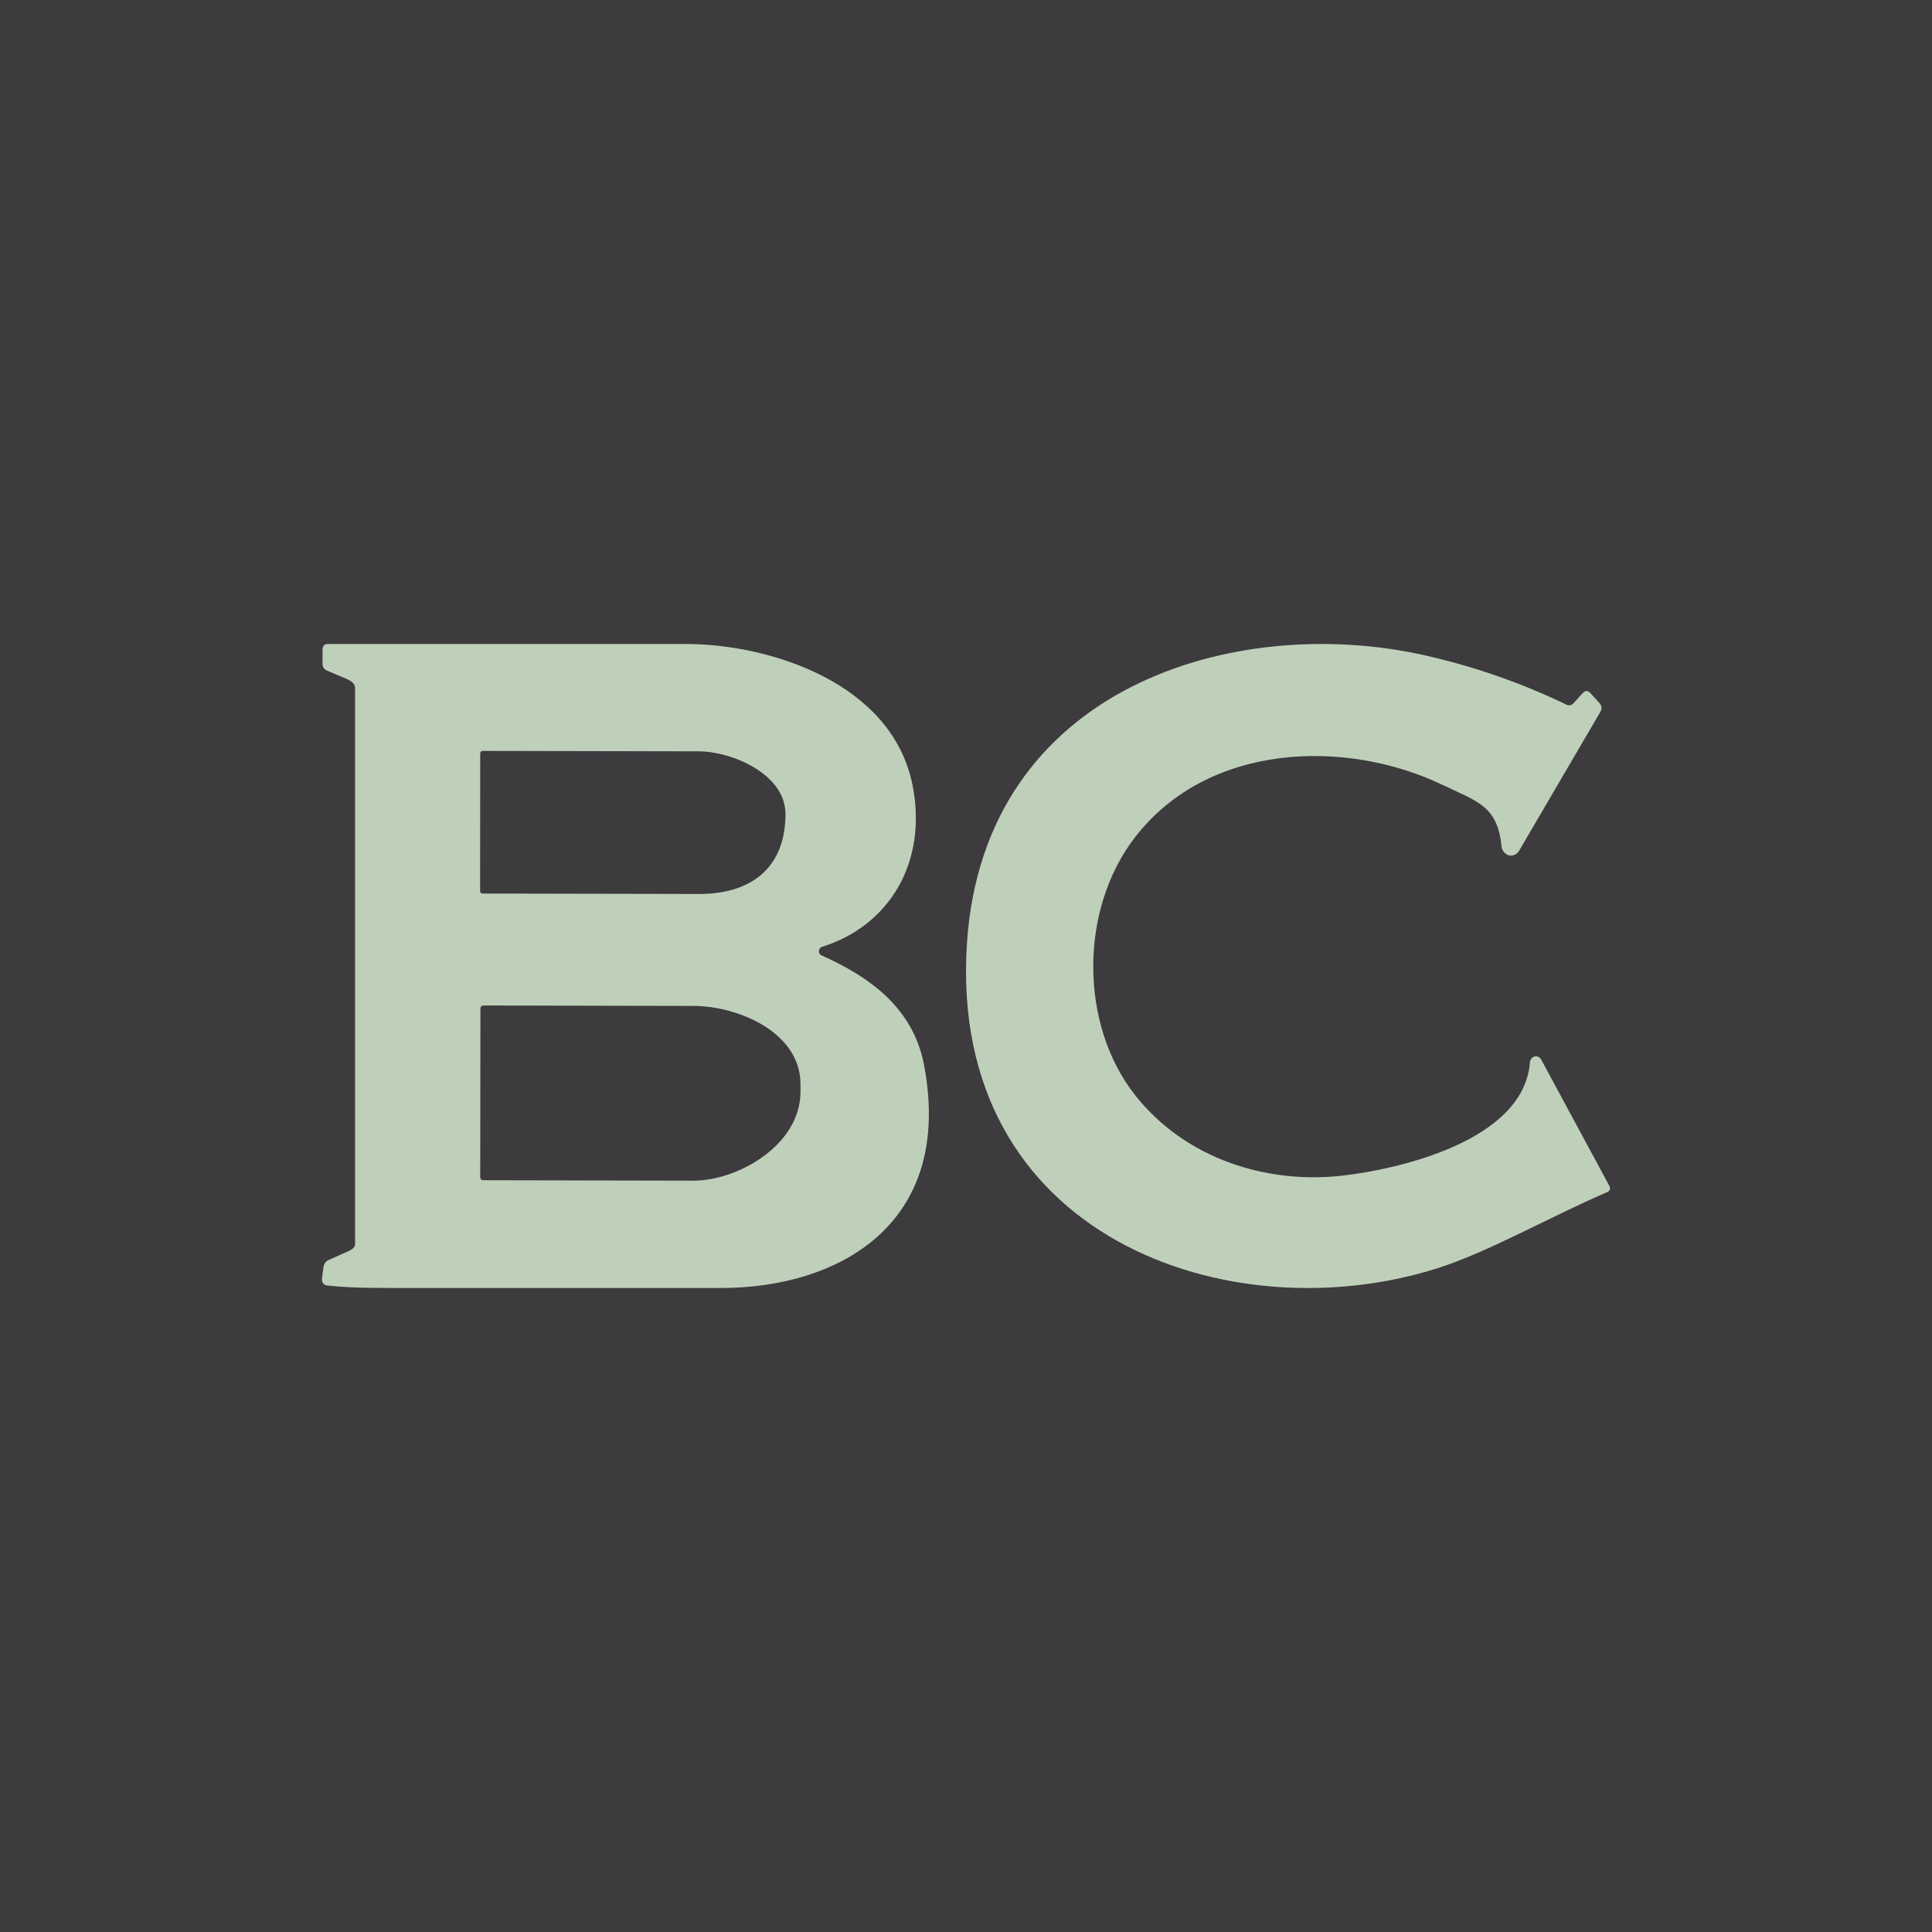 <!-- by TradingView --><svg width="18" height="18" viewBox="0 0 18 18" fill="none" xmlns="http://www.w3.org/2000/svg">
<rect width="18" height="18" fill="#3D3B3E"/>
<path d="M14.663 6.549L14.745 6.458C14.77 6.431 14.794 6.431 14.818 6.458L14.901 6.549C14.924 6.575 14.927 6.603 14.909 6.634L14.154 7.925C14.144 7.943 14.129 7.956 14.112 7.964C14.095 7.972 14.076 7.973 14.058 7.969C14.04 7.964 14.023 7.953 14.011 7.938C13.999 7.922 13.991 7.903 13.989 7.883C13.952 7.508 13.762 7.467 13.443 7.314C12.541 6.881 11.258 6.917 10.575 7.8C10.053 8.476 10.059 9.546 10.573 10.2C11.042 10.797 11.801 11.034 12.509 10.953C13.018 10.895 14.197 10.633 14.254 9.898C14.255 9.885 14.26 9.873 14.267 9.863C14.275 9.853 14.286 9.846 14.297 9.843C14.309 9.84 14.321 9.841 14.332 9.846C14.343 9.851 14.353 9.86 14.359 9.872L14.991 11.043C15.008 11.074 15.001 11.095 14.971 11.108C14.441 11.336 13.867 11.665 13.395 11.815C11.466 12.43 8.828 11.536 9.009 8.787C9.166 6.4 11.5 5.713 13.259 6.102C13.72 6.205 14.164 6.358 14.592 6.564C14.619 6.577 14.643 6.572 14.663 6.549Z" fill="#BFD0BA"/>
<path d="M7.654 8.901C8.078 9.091 8.507 9.375 8.61 9.927C8.888 11.413 7.804 12.001 6.716 12L3.808 12C3.626 11.998 3.308 12.006 3.052 11.977C3.012 11.973 2.995 11.948 3.001 11.903L3.014 11.807C3.018 11.775 3.033 11.753 3.06 11.74L3.235 11.662C3.261 11.65 3.308 11.628 3.308 11.596V6.407C3.308 6.367 3.264 6.34 3.231 6.326L3.045 6.247C3.019 6.236 3.005 6.215 3.005 6.183V6.055C3.005 6.018 3.022 5.999 3.056 6L6.401 6C7.168 6.003 8.308 6.358 8.501 7.311C8.647 8.037 8.281 8.628 7.657 8.822C7.649 8.825 7.643 8.829 7.638 8.836C7.633 8.843 7.63 8.852 7.63 8.86C7.629 8.869 7.631 8.878 7.636 8.885C7.64 8.893 7.646 8.898 7.654 8.901ZM4.474 7.02L4.473 8.301C4.473 8.308 4.475 8.314 4.479 8.318C4.483 8.322 4.488 8.325 4.493 8.325L6.512 8.329C7.002 8.33 7.318 8.082 7.318 7.585C7.319 7.209 6.813 7.001 6.514 7L4.495 6.996C4.484 6.996 4.474 7.007 4.474 7.02ZM4.476 9.396L4.474 10.968C4.474 10.976 4.477 10.983 4.482 10.988C4.486 10.993 4.493 10.996 4.499 10.996L6.458 11C6.875 11.001 7.457 10.668 7.458 10.173V10.103C7.459 9.616 6.874 9.372 6.46 9.372L4.501 9.368C4.488 9.368 4.476 9.381 4.476 9.396Z" fill="#BFD0BA"/>
</svg>
